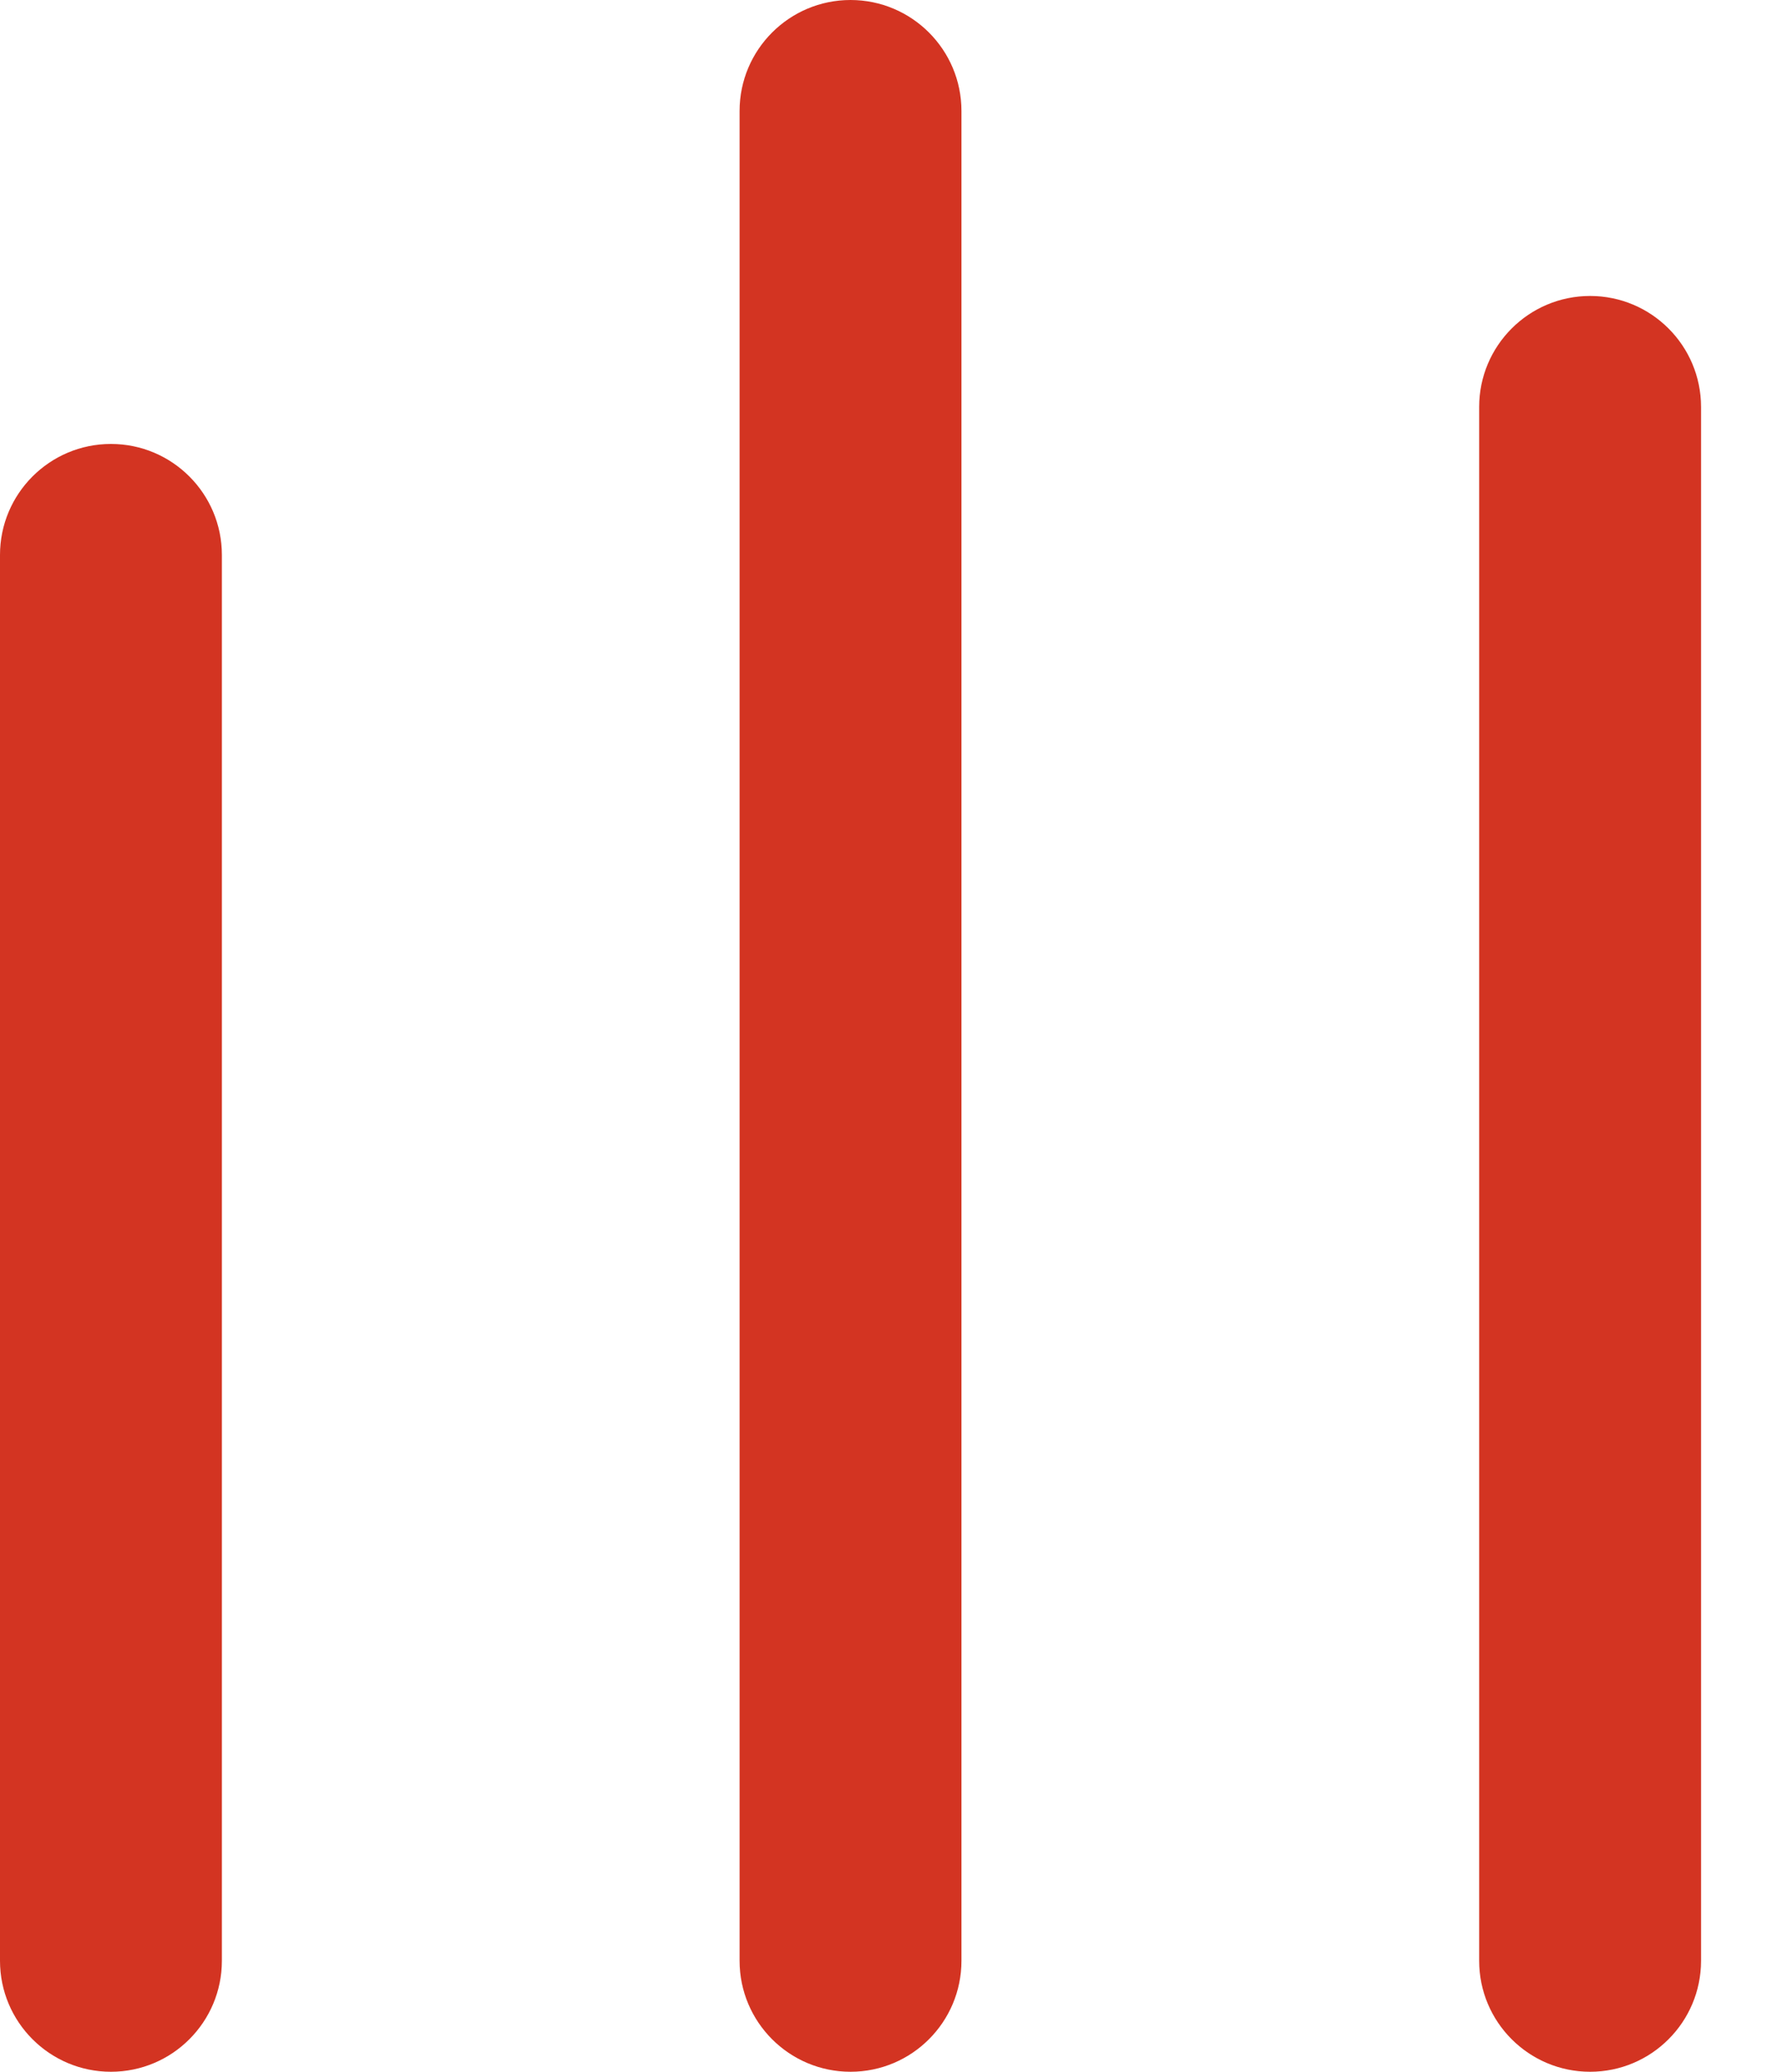 <svg width="12" height="14" viewBox="0 0 12 14" fill="none" xmlns="http://www.w3.org/2000/svg">
<path d="M0 3.75C0 3.336 0.336 3 0.75 3C1.164 3 1.5 3.336 1.5 3.75V13.25C1.5 13.664 1.164 14 0.75 14C0.336 14 0 13.664 0 13.25V3.75Z" fill="#d33422"/>
<path d="M5 0.75C5 0.336 5.336 0 5.75 0C6.164 0 6.5 0.336 6.5 0.75V13.25C6.5 13.664 6.164 14 5.75 14C5.336 14 5 13.664 5 13.25V0.75Z" fill="#d33422"/>
<path d="M10 2.75C10 2.336 10.336 2 10.75 2C11.164 2 11.5 2.336 11.5 2.75V13.25C11.5 13.664 11.164 14 10.75 14C10.336 14 10 13.664 10 13.25V2.75Z" fill="#d33422"/>
</svg>
